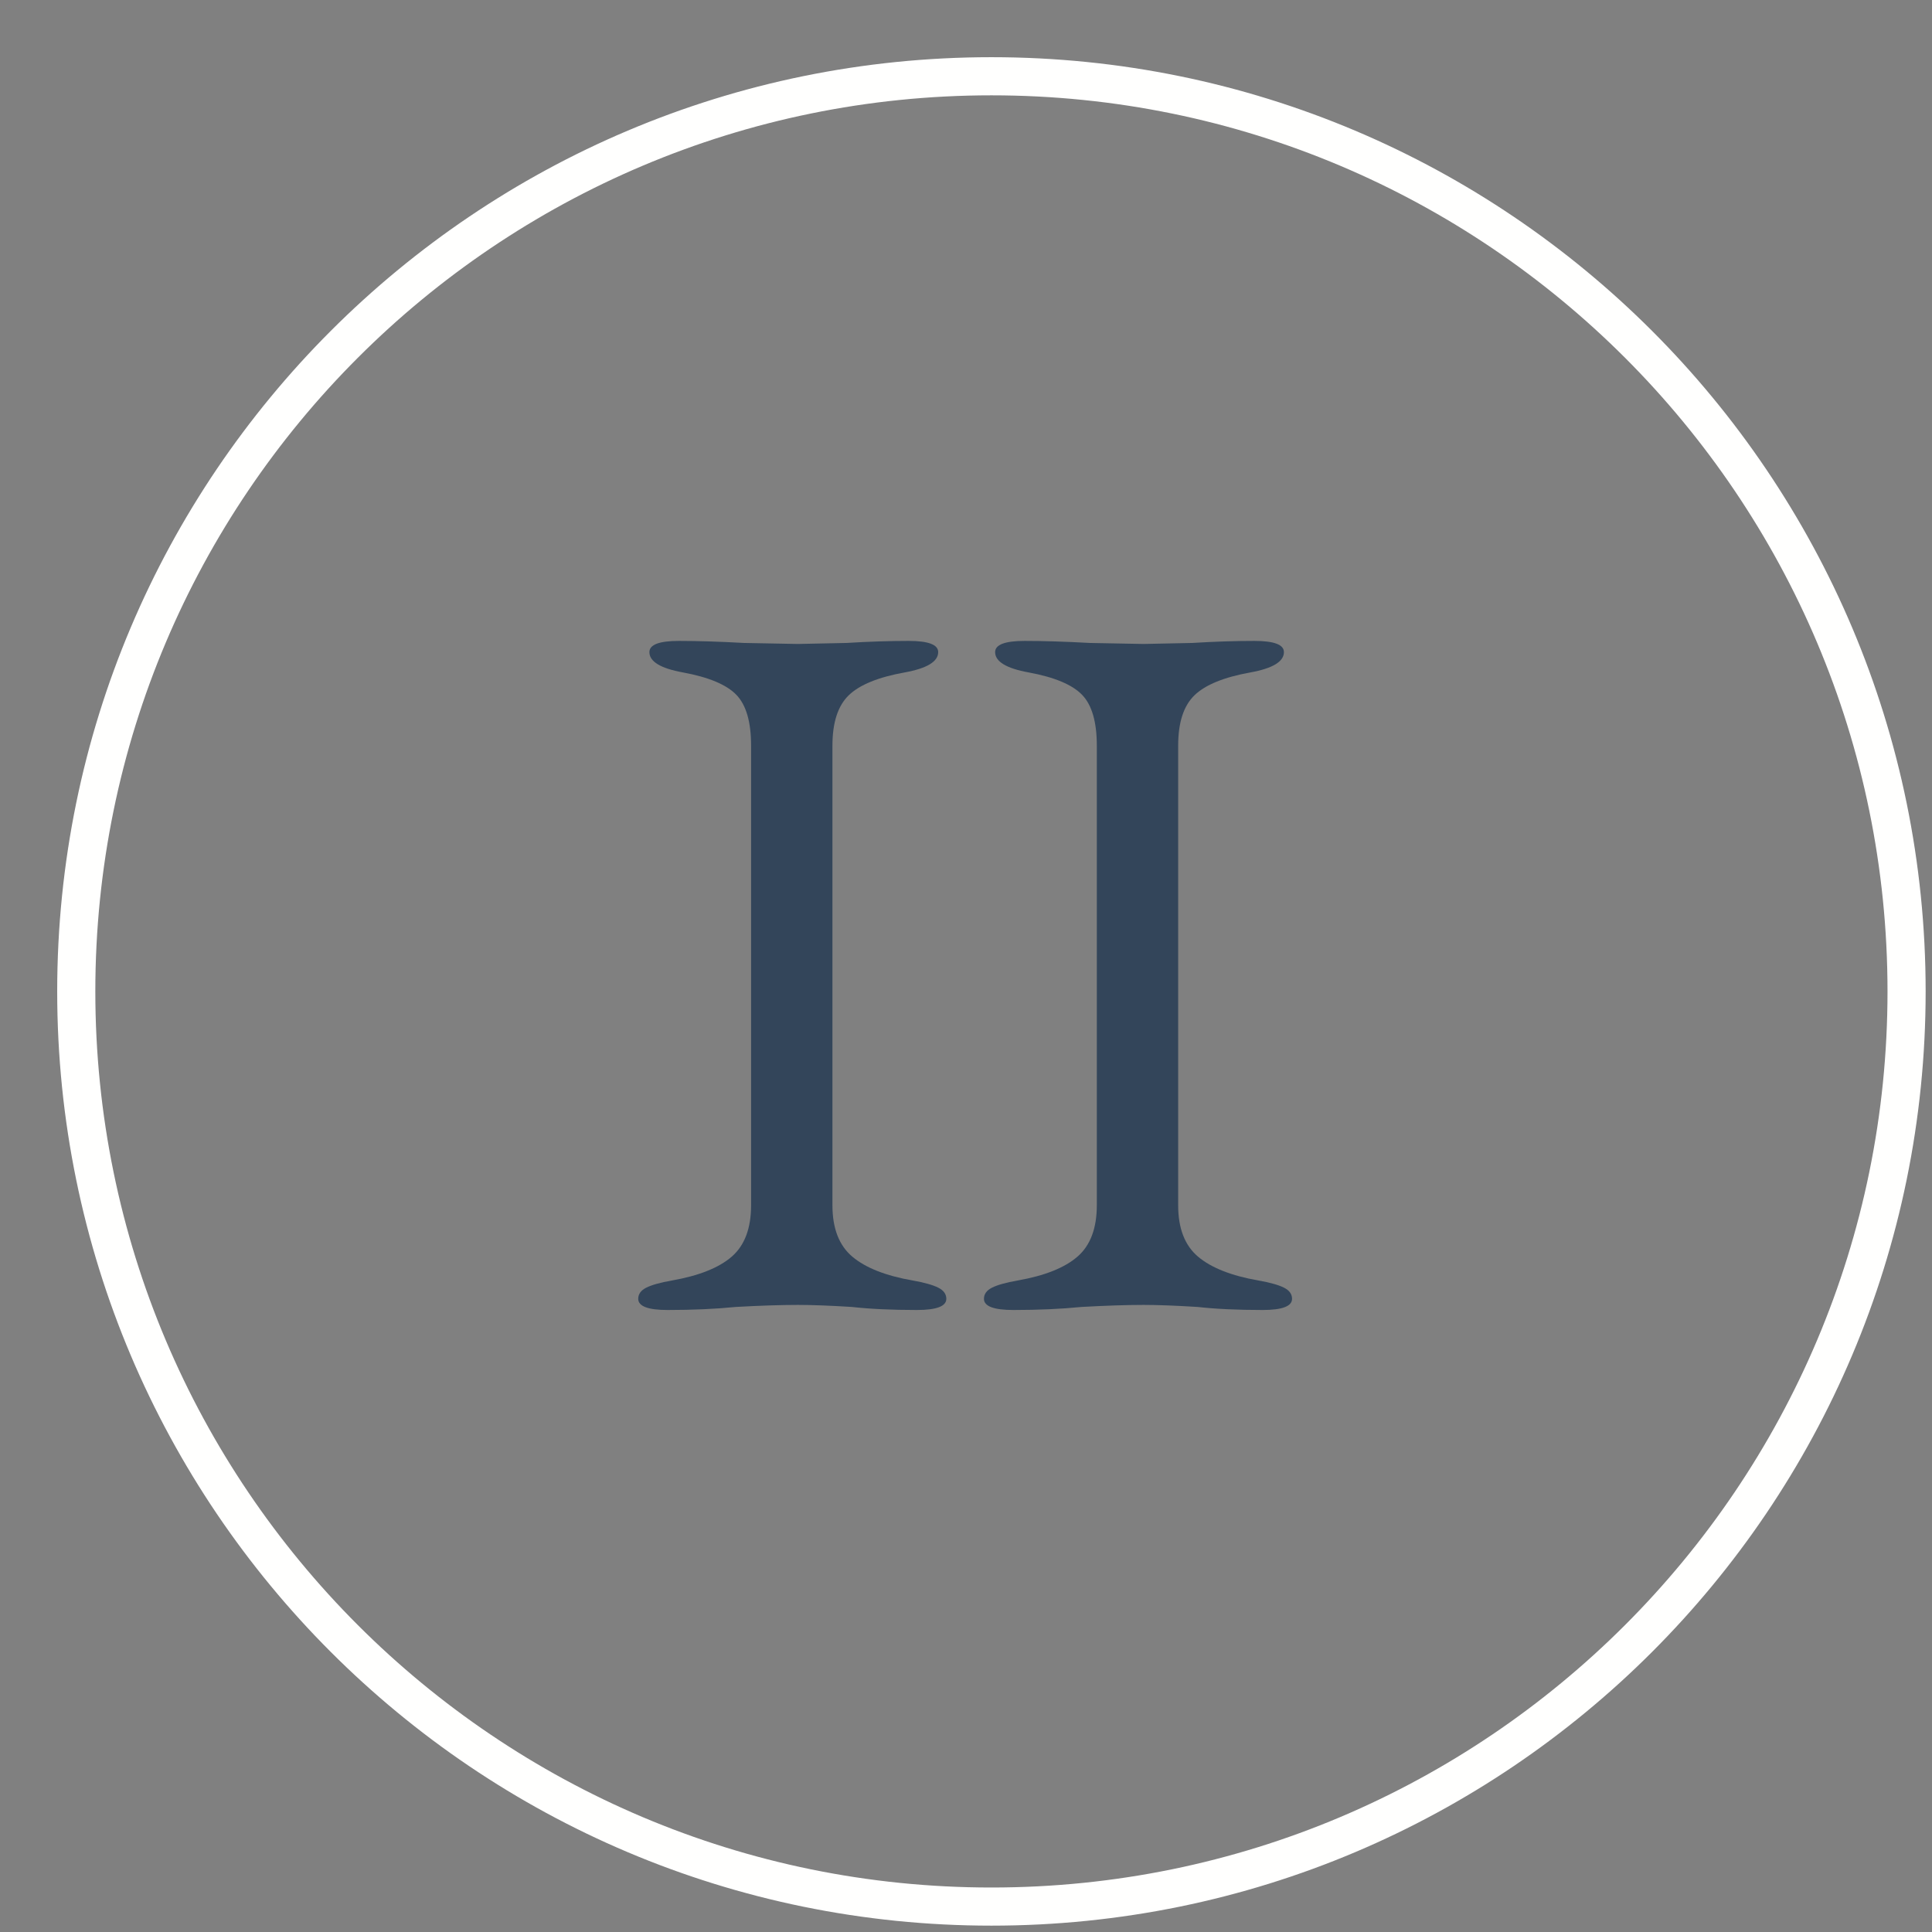 <?xml version="1.0" encoding="UTF-8"?>
<!DOCTYPE svg PUBLIC "-//W3C//DTD SVG 1.1//EN" "http://www.w3.org/Graphics/SVG/1.1/DTD/svg11.dtd">
<svg version="1.1" xmlns="http://www.w3.org/2000/svg" xmlns:xlink="http://www.w3.org/1999/xlink" x="0" y="0" width="38" height="38" viewBox="0, 0, 38, 38">
  <rect x="0" y="0" width="38" height="38" fill="#808080" stroke="none"/>
  <g id="Layer_1" transform="translate(0, 0)">
    <path d="M12.553,25.546 Q12.553,25.406 12.713,25.326 Q12.873,25.246 13.213,25.186 Q14.013,25.046 14.393,24.716 Q14.773,24.386 14.773,23.706 L14.773,14.666 Q14.773,13.966 14.483,13.666 Q14.193,13.366 13.433,13.226 Q12.773,13.106 12.773,12.826 Q12.773,12.606 13.353,12.606 Q13.913,12.606 14.633,12.646 L15.693,12.666 L16.653,12.646 Q17.293,12.606 17.873,12.606 Q18.453,12.606 18.453,12.826 Q18.453,13.106 17.793,13.226 Q17.013,13.366 16.693,13.676 Q16.373,13.986 16.373,14.666 L16.373,23.706 Q16.373,24.386 16.763,24.716 Q17.153,25.046 17.953,25.186 Q18.293,25.246 18.453,25.326 Q18.613,25.406 18.613,25.546 Q18.613,25.766 18.033,25.766 Q17.293,25.766 16.753,25.706 Q16.113,25.666 15.693,25.666 Q15.193,25.666 14.473,25.706 Q13.873,25.766 13.133,25.766 Q12.553,25.766 12.553,25.546 z" fill="#33455A"/>
    <path d="M19.353,25.546 Q19.353,25.406 19.513,25.326 Q19.673,25.246 20.013,25.186 Q20.813,25.046 21.193,24.716 Q21.573,24.386 21.573,23.706 L21.573,14.666 Q21.573,13.966 21.283,13.666 Q20.993,13.366 20.233,13.226 Q19.573,13.106 19.573,12.826 Q19.573,12.606 20.153,12.606 Q20.713,12.606 21.433,12.646 L22.493,12.666 L23.453,12.646 Q24.093,12.606 24.673,12.606 Q25.253,12.606 25.253,12.826 Q25.253,13.106 24.593,13.226 Q23.813,13.366 23.493,13.676 Q23.173,13.986 23.173,14.666 L23.173,23.706 Q23.173,24.386 23.563,24.716 Q23.953,25.046 24.753,25.186 Q25.093,25.246 25.253,25.326 Q25.413,25.406 25.413,25.546 Q25.413,25.766 24.833,25.766 Q24.093,25.766 23.553,25.706 Q22.913,25.666 22.493,25.666 Q21.993,25.666 21.273,25.706 Q20.673,25.766 19.933,25.766 Q19.353,25.766 19.353,25.546 z" fill="#33455A"/>
    <path d="M19.5,37.5 C29.441,37.5 37.5,29.441 37.5,19.5 C37.5,9.559 29.441,1.5 19.5,1.5 C9.56,1.5 1.5,9.559 1.5,19.5 C1.5,29.441 9.56,37.5 19.5,37.5 z" fill-opacity="0" stroke="#FFFFFE" stroke-width="0.75"/>
  </g>
</svg>
